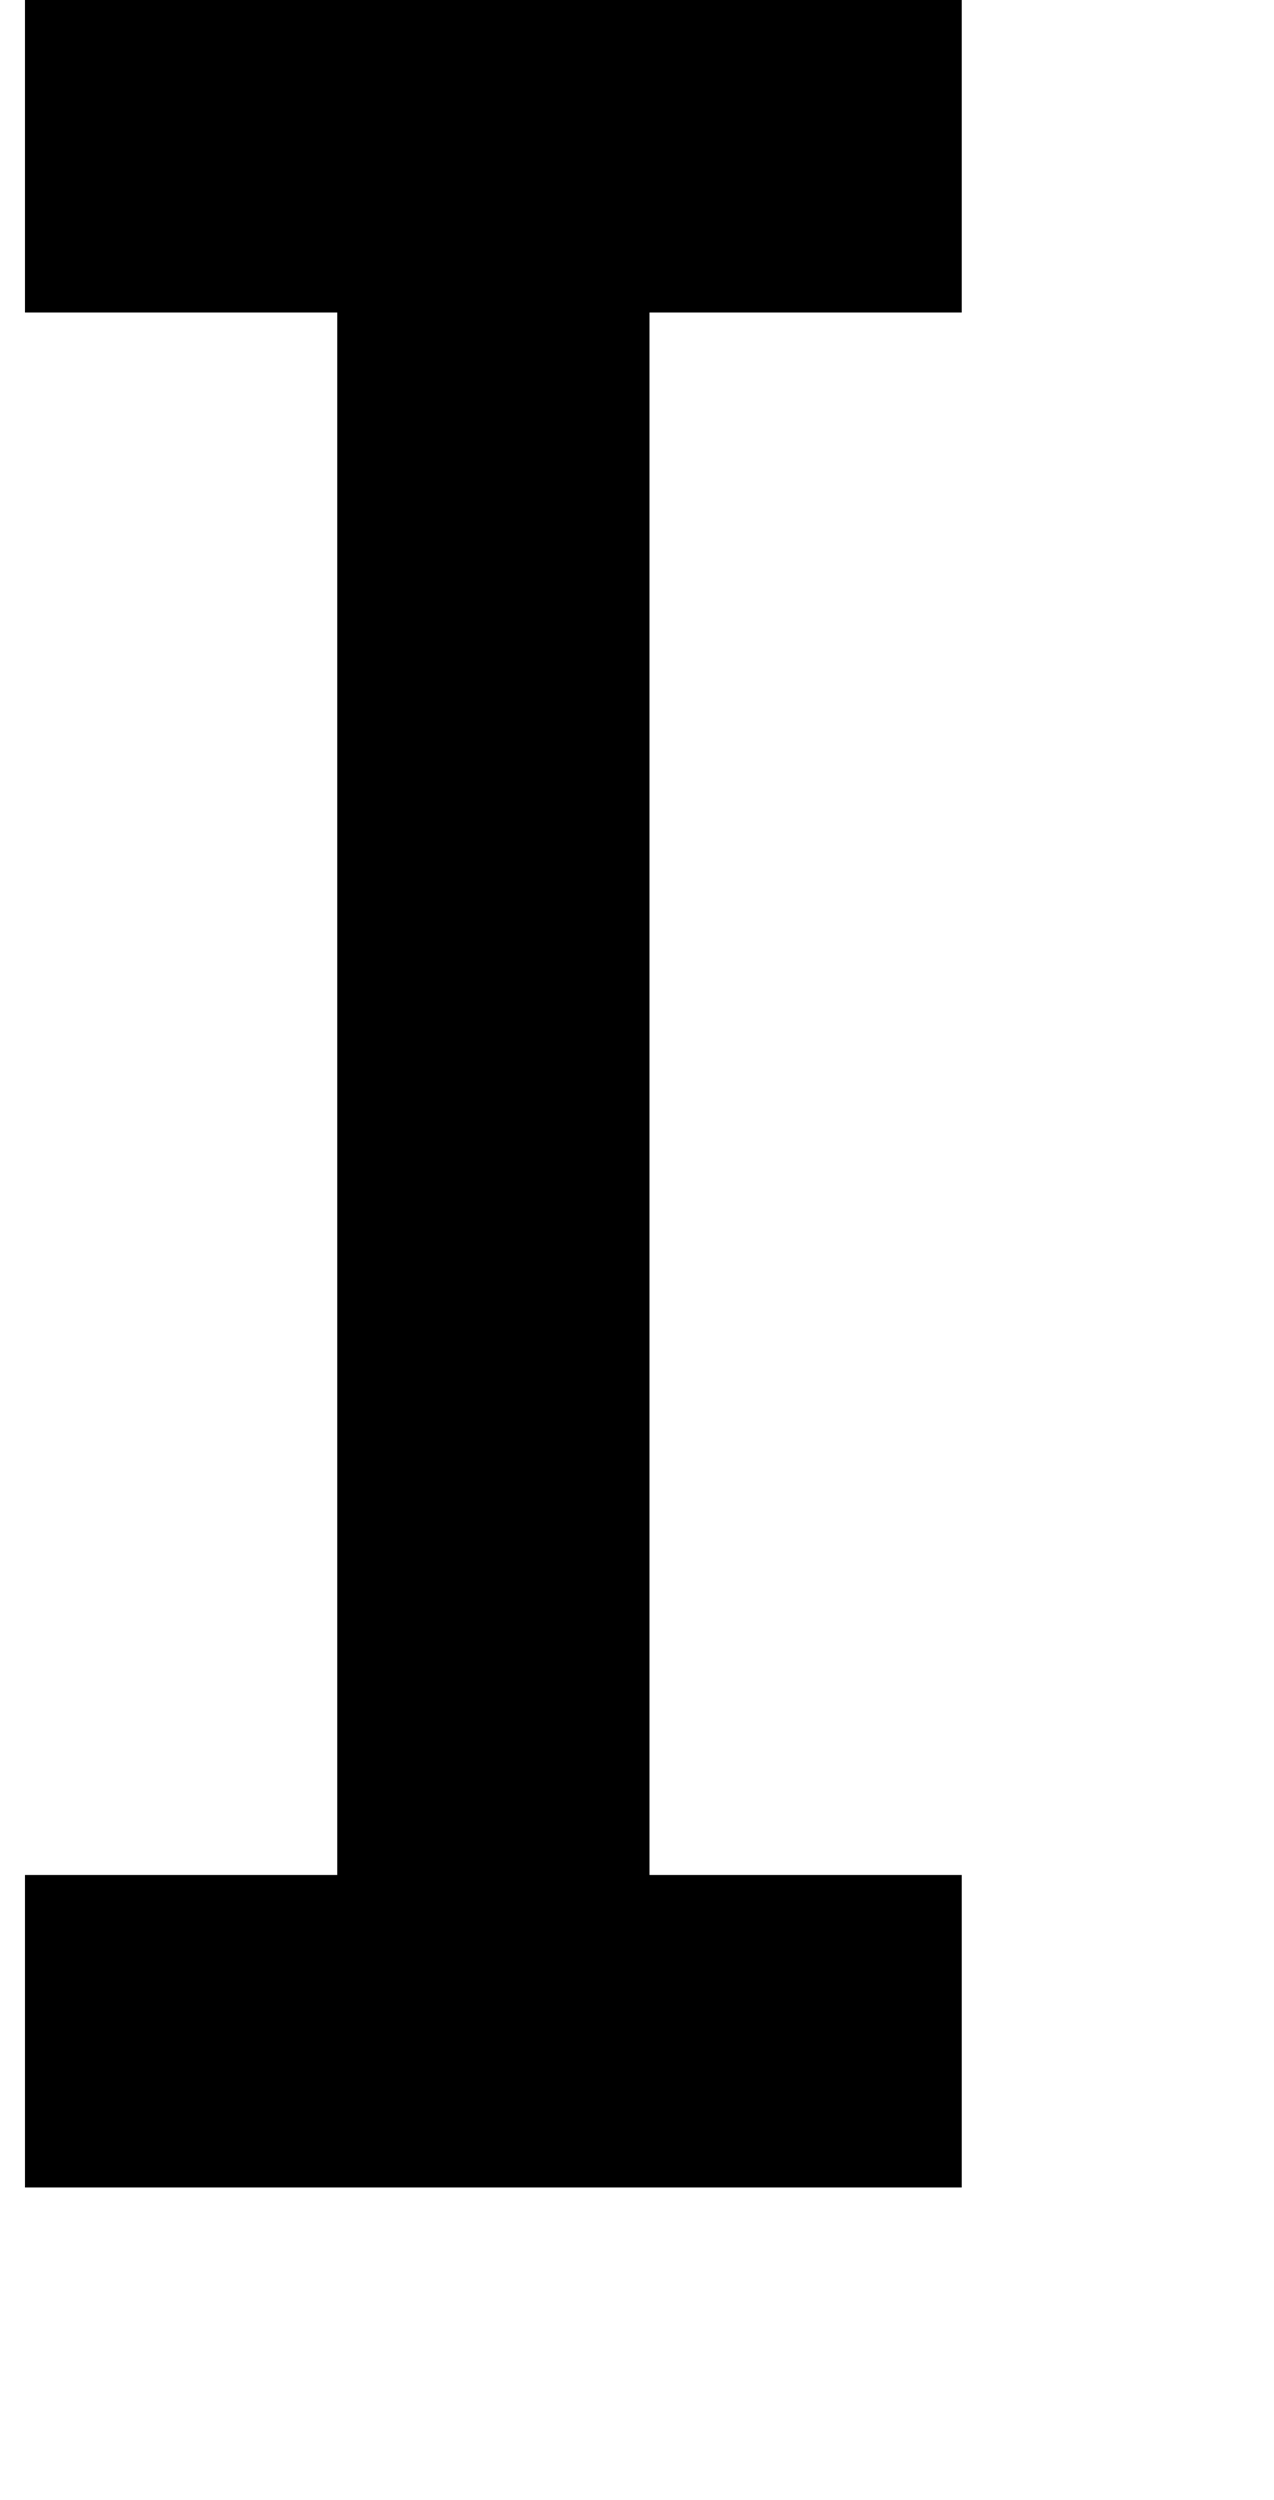 <?xml version="1.0" standalone="no"?>
<!DOCTYPE svg PUBLIC "-//W3C//DTD SVG 1.1//EN" "http://www.w3.org/Graphics/SVG/1.1/DTD/svg11.dtd" >
<svg xmlns="http://www.w3.org/2000/svg" xmlns:xlink="http://www.w3.org/1999/xlink" version="1.1" viewBox="-10 0 510 1000">
   <path fill="currentColor"
d="M250 875h-125h-125v-125h125v-125v-125v-125v-125v-125h-125v-125h125h125h125v125h-125v125v125v125v125v125h125v125h-125zM250 -250h125v125h-125h-125h-125v-125h125h125z" />
</svg>
